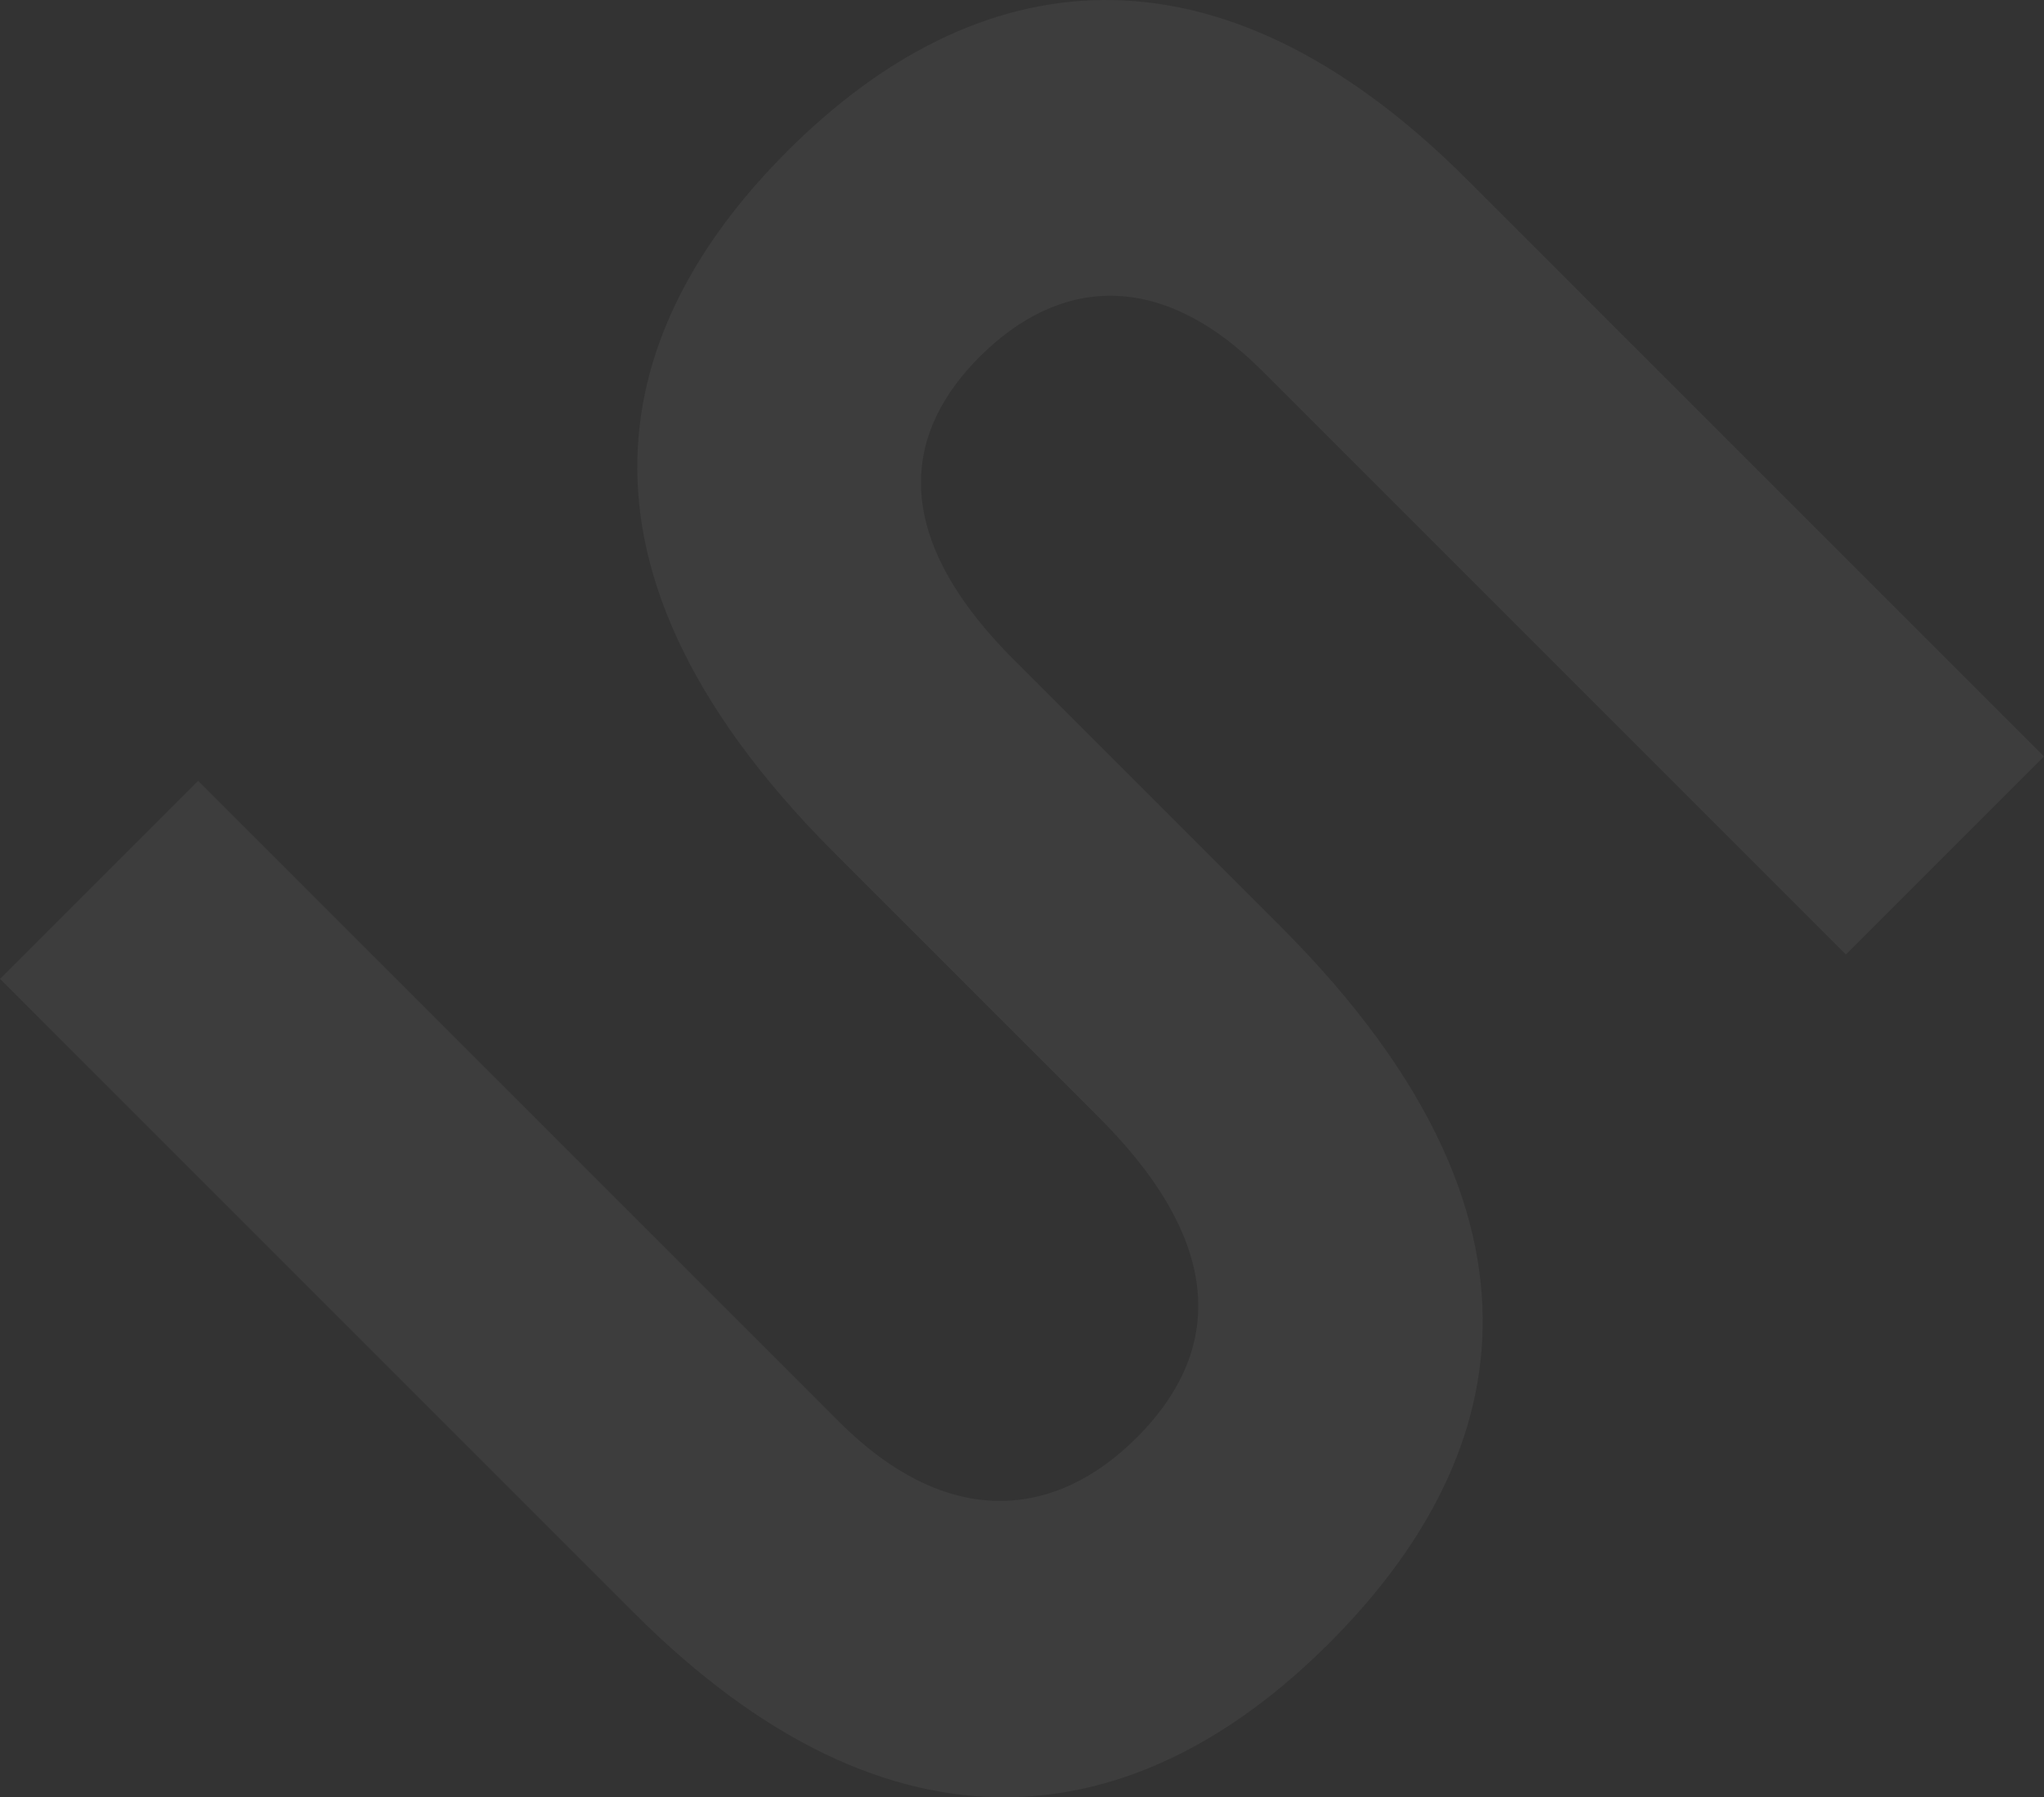 <?xml version="1.0" encoding="utf-8"?>
<!-- Generator: Adobe Illustrator 25.4.1, SVG Export Plug-In . SVG Version: 6.00 Build 0)  -->
<svg version="1.1" id="Laag_1" xmlns="http://www.w3.org/2000/svg" xmlns:xlink="http://www.w3.org/1999/xlink" x="0px" y="0px"
	 viewBox="0 0 87.726 77.141" style="enable-background:new 0 0 87.726 77.141;" xml:space="preserve">
<rect x="0" y="0" width="87.726" height="77.141" fill="#333333" stroke="none"/>
<style type="text/css">
	.st0{opacity:0.05;}
	.st1{fill:#FFFFFF;}
</style>
<g class="st0">
	<g>
		<path class="st1" d="M87.726,32.467l-8.502,8.502L54.178,15.923
			c-4.416-4.416-8.749-3.992-12.135-0.606c-2.954,2.954-4.244,7.285,1.474,13.003
			l11.437,11.437c13.318,13.318,9.082,23.781,2.092,30.77
			c-8.214,8.214-18.682,9.851-29.83-1.296L0,42.014l8.502-8.502L36.01,61.019
			c4.633,4.633,9.252,4.209,12.783,0.678c3.17-3.17,4.389-7.717-1.619-13.725
			L35.81,36.608c-13.03-13.03-8.793-23.347-2.019-30.121
			C41.861-1.583,52.111-3.148,62.969,7.71L87.726,32.467z"/>
	</g>
</g>
</svg>
